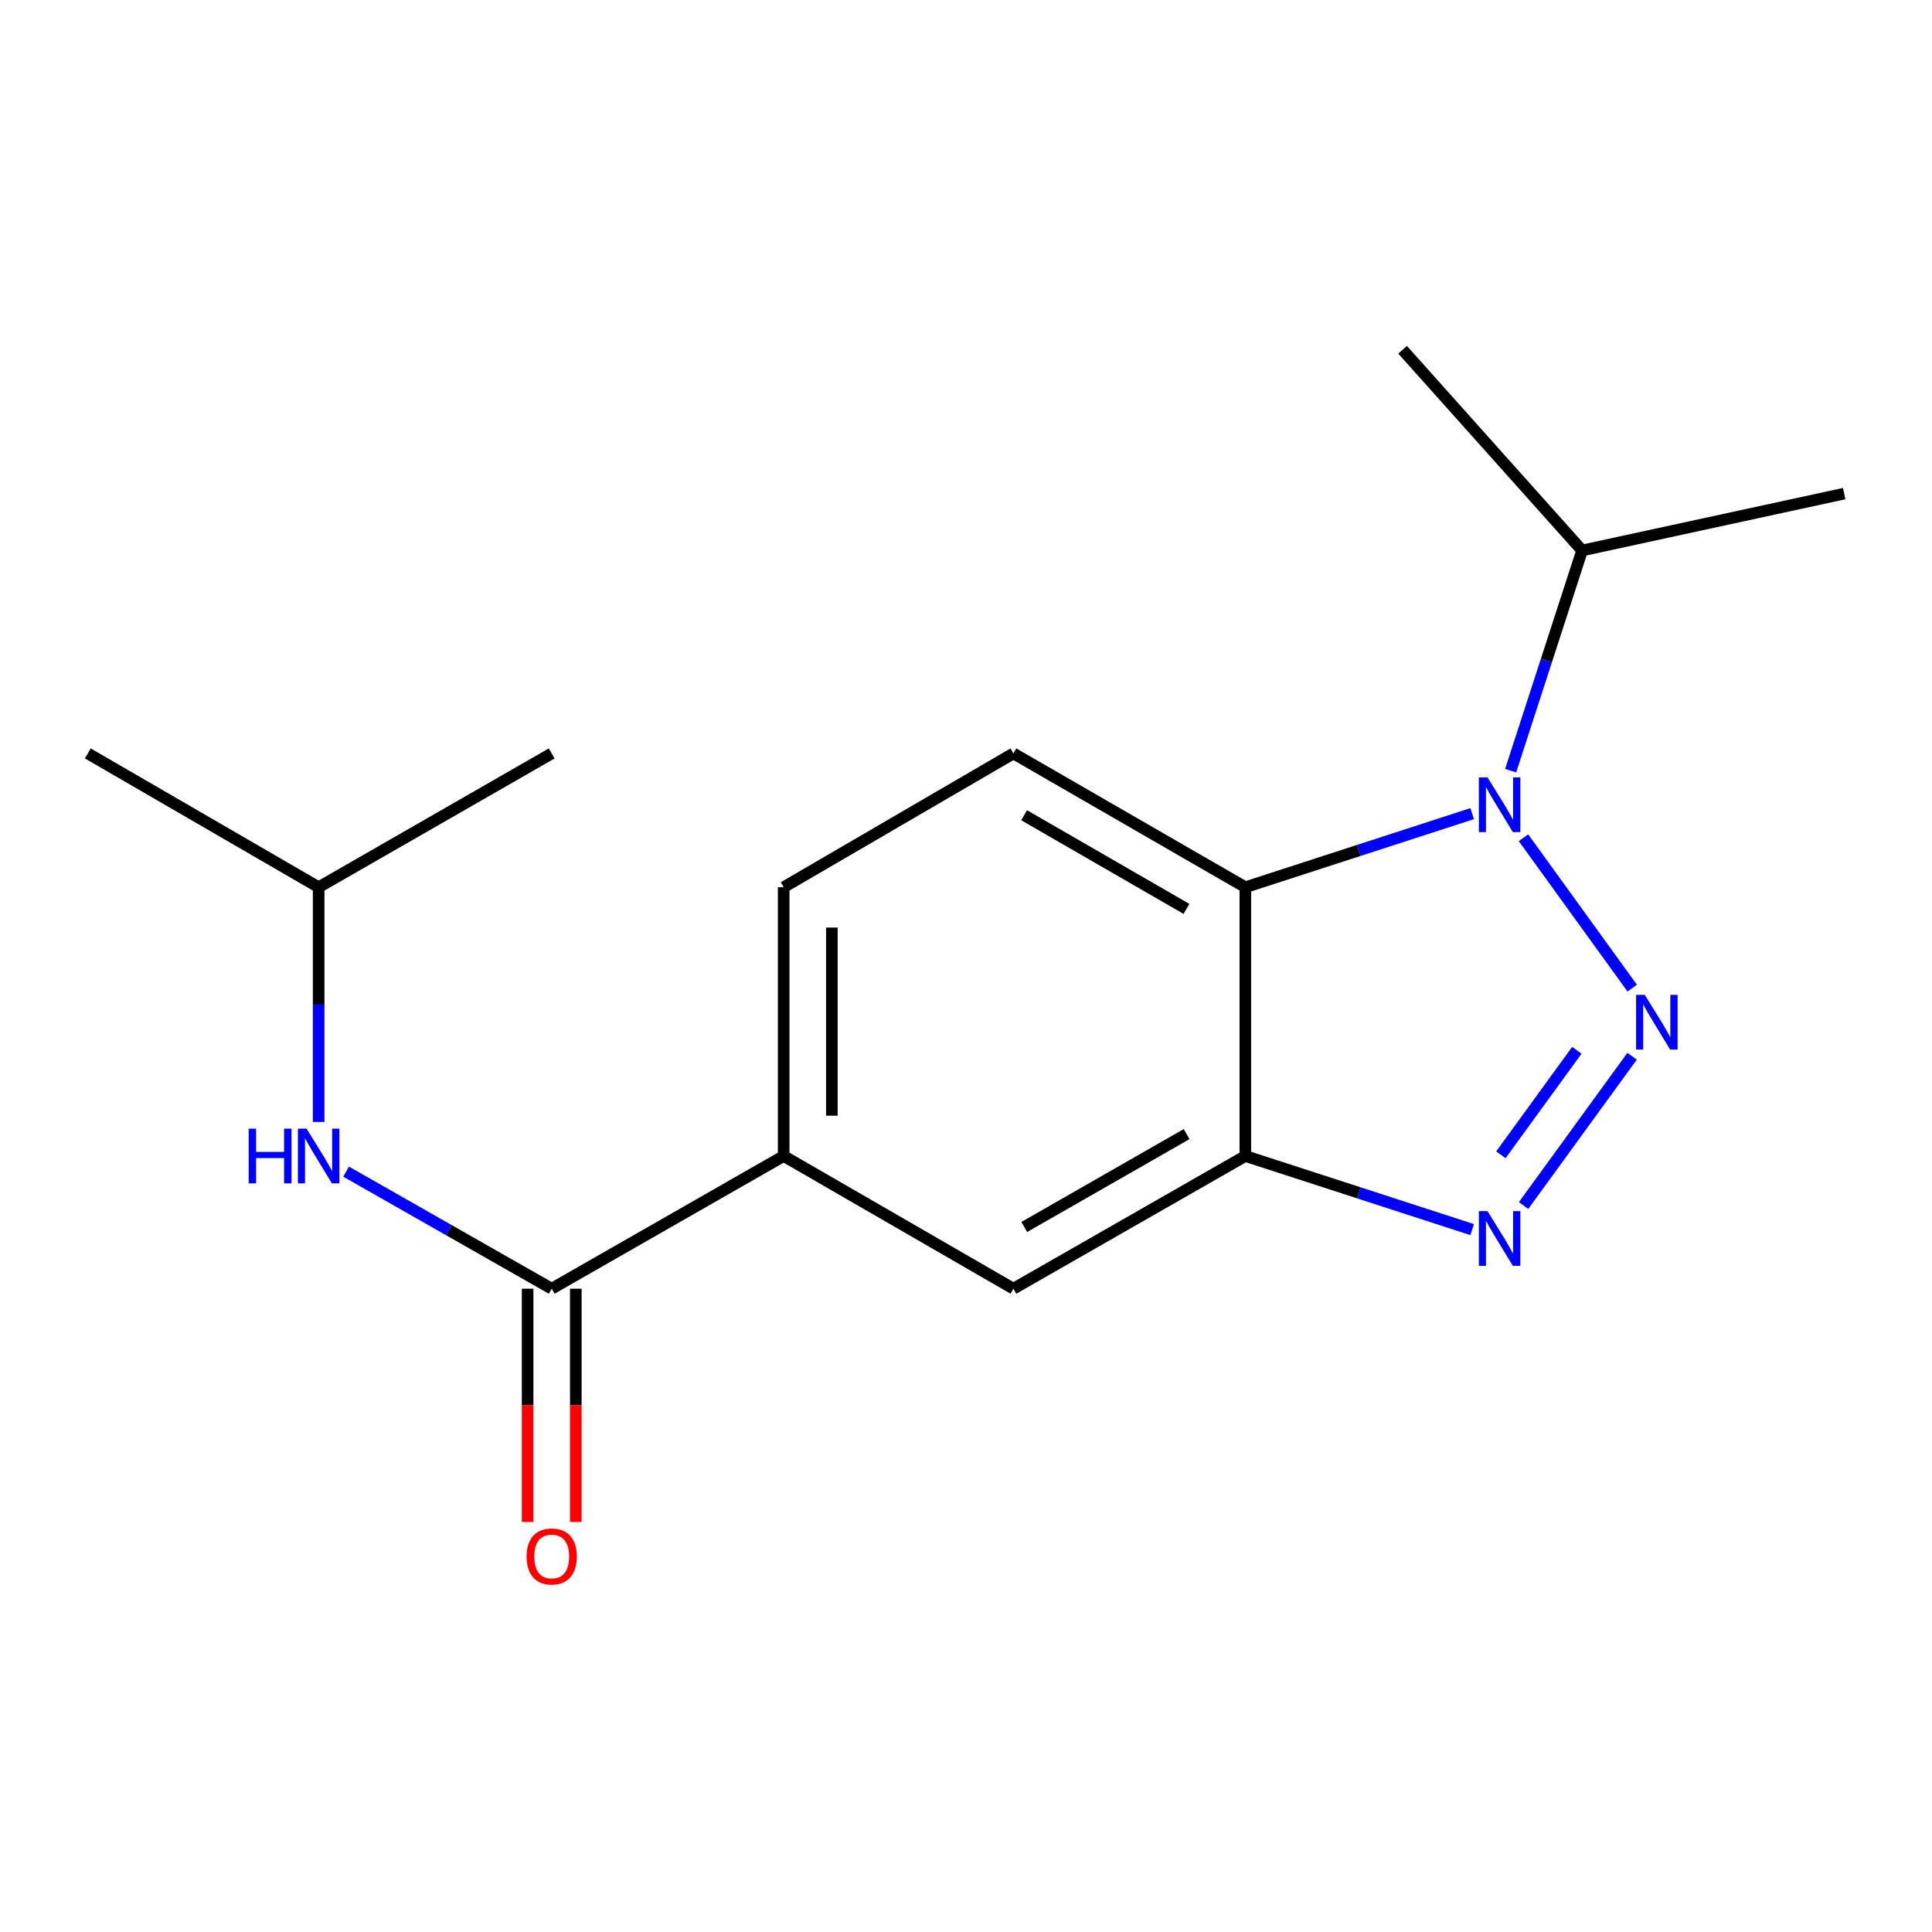 <?xml version='1.0' encoding='iso-8859-1'?>
<svg version='1.1' baseProfile='full'
              xmlns='http://www.w3.org/2000/svg'
                      xmlns:rdkit='http://www.rdkit.org/xml'
                      xmlns:xlink='http://www.w3.org/1999/xlink'
                  xml:space='preserve'
width='1000px' height='1000px' viewBox='0 0 1000 1000'>
<!-- END OF HEADER -->
<rect style='opacity:1.0;fill:#FFFFFF;stroke:none' width='1000' height='1000' x='0' y='0'> </rect>
<path class='bond-0' d='M 844.831,511.448 L 788.548,433.617' style='fill:none;fill-rule:evenodd;stroke:#0000FF;stroke-width:6px;stroke-linecap:butt;stroke-linejoin:miter;stroke-opacity:1' />
<path class='bond-1' d='M 844.773,546.702 L 788.604,623.975' style='fill:none;fill-rule:evenodd;stroke:#0000FF;stroke-width:6px;stroke-linecap:butt;stroke-linejoin:miter;stroke-opacity:1' />
<path class='bond-1' d='M 816.173,543.628 L 776.855,597.72' style='fill:none;fill-rule:evenodd;stroke:#0000FF;stroke-width:6px;stroke-linecap:butt;stroke-linejoin:miter;stroke-opacity:1' />
<path class='bond-2' d='M 761.992,421.136 L 703.29,440.185' style='fill:none;fill-rule:evenodd;stroke:#0000FF;stroke-width:6px;stroke-linecap:butt;stroke-linejoin:miter;stroke-opacity:1' />
<path class='bond-2' d='M 703.29,440.185 L 644.587,459.233' style='fill:none;fill-rule:evenodd;stroke:#000000;stroke-width:6px;stroke-linecap:butt;stroke-linejoin:miter;stroke-opacity:1' />
<path class='bond-11' d='M 781.908,398.91 L 800.402,341.917' style='fill:none;fill-rule:evenodd;stroke:#0000FF;stroke-width:6px;stroke-linecap:butt;stroke-linejoin:miter;stroke-opacity:1' />
<path class='bond-11' d='M 800.402,341.917 L 818.895,284.925' style='fill:none;fill-rule:evenodd;stroke:#000000;stroke-width:6px;stroke-linecap:butt;stroke-linejoin:miter;stroke-opacity:1' />
<path class='bond-3' d='M 761.992,636.444 L 703.29,617.395' style='fill:none;fill-rule:evenodd;stroke:#0000FF;stroke-width:6px;stroke-linecap:butt;stroke-linejoin:miter;stroke-opacity:1' />
<path class='bond-3' d='M 703.29,617.395 L 644.587,598.347' style='fill:none;fill-rule:evenodd;stroke:#000000;stroke-width:6px;stroke-linecap:butt;stroke-linejoin:miter;stroke-opacity:1' />
<path class='bond-8' d='M 644.587,459.233 L 524.539,389.967' style='fill:none;fill-rule:evenodd;stroke:#000000;stroke-width:6px;stroke-linecap:butt;stroke-linejoin:miter;stroke-opacity:1' />
<path class='bond-8' d='M 614.115,470.446 L 530.082,421.96' style='fill:none;fill-rule:evenodd;stroke:#000000;stroke-width:6px;stroke-linecap:butt;stroke-linejoin:miter;stroke-opacity:1' />
<path class='bond-17' d='M 644.587,459.233 L 644.587,598.347' style='fill:none;fill-rule:evenodd;stroke:#000000;stroke-width:6px;stroke-linecap:butt;stroke-linejoin:miter;stroke-opacity:1' />
<path class='bond-6' d='M 644.587,598.347 L 524.539,667.031' style='fill:none;fill-rule:evenodd;stroke:#000000;stroke-width:6px;stroke-linecap:butt;stroke-linejoin:miter;stroke-opacity:1' />
<path class='bond-6' d='M 614.194,587.002 L 530.161,635.08' style='fill:none;fill-rule:evenodd;stroke:#000000;stroke-width:6px;stroke-linecap:butt;stroke-linejoin:miter;stroke-opacity:1' />
<path class='bond-4' d='M 285.565,667.031 L 405.627,598.347' style='fill:none;fill-rule:evenodd;stroke:#000000;stroke-width:6px;stroke-linecap:butt;stroke-linejoin:miter;stroke-opacity:1' />
<path class='bond-7' d='M 285.565,667.031 L 232.355,636.735' style='fill:none;fill-rule:evenodd;stroke:#000000;stroke-width:6px;stroke-linecap:butt;stroke-linejoin:miter;stroke-opacity:1' />
<path class='bond-7' d='M 232.355,636.735 L 179.145,606.438' style='fill:none;fill-rule:evenodd;stroke:#0000FF;stroke-width:6px;stroke-linecap:butt;stroke-linejoin:miter;stroke-opacity:1' />
<path class='bond-9' d='M 273.094,667.031 L 273.094,727.399' style='fill:none;fill-rule:evenodd;stroke:#000000;stroke-width:6px;stroke-linecap:butt;stroke-linejoin:miter;stroke-opacity:1' />
<path class='bond-9' d='M 273.094,727.399 L 273.094,787.766' style='fill:none;fill-rule:evenodd;stroke:#FF0000;stroke-width:6px;stroke-linecap:butt;stroke-linejoin:miter;stroke-opacity:1' />
<path class='bond-9' d='M 298.035,667.031 L 298.035,727.399' style='fill:none;fill-rule:evenodd;stroke:#000000;stroke-width:6px;stroke-linecap:butt;stroke-linejoin:miter;stroke-opacity:1' />
<path class='bond-9' d='M 298.035,727.399 L 298.035,787.766' style='fill:none;fill-rule:evenodd;stroke:#FF0000;stroke-width:6px;stroke-linecap:butt;stroke-linejoin:miter;stroke-opacity:1' />
<path class='bond-5' d='M 405.627,598.347 L 524.539,667.031' style='fill:none;fill-rule:evenodd;stroke:#000000;stroke-width:6px;stroke-linecap:butt;stroke-linejoin:miter;stroke-opacity:1' />
<path class='bond-18' d='M 405.627,598.347 L 405.627,459.233' style='fill:none;fill-rule:evenodd;stroke:#000000;stroke-width:6px;stroke-linecap:butt;stroke-linejoin:miter;stroke-opacity:1' />
<path class='bond-18' d='M 430.568,577.48 L 430.568,480.1' style='fill:none;fill-rule:evenodd;stroke:#000000;stroke-width:6px;stroke-linecap:butt;stroke-linejoin:miter;stroke-opacity:1' />
<path class='bond-12' d='M 164.935,580.709 L 164.935,519.971' style='fill:none;fill-rule:evenodd;stroke:#0000FF;stroke-width:6px;stroke-linecap:butt;stroke-linejoin:miter;stroke-opacity:1' />
<path class='bond-12' d='M 164.935,519.971 L 164.935,459.233' style='fill:none;fill-rule:evenodd;stroke:#000000;stroke-width:6px;stroke-linecap:butt;stroke-linejoin:miter;stroke-opacity:1' />
<path class='bond-10' d='M 524.539,389.967 L 405.627,459.233' style='fill:none;fill-rule:evenodd;stroke:#000000;stroke-width:6px;stroke-linecap:butt;stroke-linejoin:miter;stroke-opacity:1' />
<path class='bond-13' d='M 818.895,284.925 L 725.977,181.033' style='fill:none;fill-rule:evenodd;stroke:#000000;stroke-width:6px;stroke-linecap:butt;stroke-linejoin:miter;stroke-opacity:1' />
<path class='bond-14' d='M 818.895,284.925 L 954.545,255.495' style='fill:none;fill-rule:evenodd;stroke:#000000;stroke-width:6px;stroke-linecap:butt;stroke-linejoin:miter;stroke-opacity:1' />
<path class='bond-15' d='M 164.935,459.233 L 45.455,389.967' style='fill:none;fill-rule:evenodd;stroke:#000000;stroke-width:6px;stroke-linecap:butt;stroke-linejoin:miter;stroke-opacity:1' />
<path class='bond-16' d='M 164.935,459.233 L 285.565,389.967' style='fill:none;fill-rule:evenodd;stroke:#000000;stroke-width:6px;stroke-linecap:butt;stroke-linejoin:miter;stroke-opacity:1' />
<path  class='atom-0' d='M 851.321 514.921
L 860.601 529.921
Q 861.521 531.401, 863.001 534.081
Q 864.481 536.761, 864.561 536.921
L 864.561 514.921
L 868.321 514.921
L 868.321 543.241
L 864.441 543.241
L 854.481 526.841
Q 853.321 524.921, 852.081 522.721
Q 850.881 520.521, 850.521 519.841
L 850.521 543.241
L 846.841 543.241
L 846.841 514.921
L 851.321 514.921
' fill='#0000FF'/>
<path  class='atom-1' d='M 769.931 402.369
L 779.211 417.369
Q 780.131 418.849, 781.611 421.529
Q 783.091 424.209, 783.171 424.369
L 783.171 402.369
L 786.931 402.369
L 786.931 430.689
L 783.051 430.689
L 773.091 414.289
Q 771.931 412.369, 770.691 410.169
Q 769.491 407.969, 769.131 407.289
L 769.131 430.689
L 765.451 430.689
L 765.451 402.369
L 769.931 402.369
' fill='#0000FF'/>
<path  class='atom-2' d='M 769.931 626.891
L 779.211 641.891
Q 780.131 643.371, 781.611 646.051
Q 783.091 648.731, 783.171 648.891
L 783.171 626.891
L 786.931 626.891
L 786.931 655.211
L 783.051 655.211
L 773.091 638.811
Q 771.931 636.891, 770.691 634.691
Q 769.491 632.491, 769.131 631.811
L 769.131 655.211
L 765.451 655.211
L 765.451 626.891
L 769.931 626.891
' fill='#0000FF'/>
<path  class='atom-8' d='M 128.715 584.187
L 132.555 584.187
L 132.555 596.227
L 147.035 596.227
L 147.035 584.187
L 150.875 584.187
L 150.875 612.507
L 147.035 612.507
L 147.035 599.427
L 132.555 599.427
L 132.555 612.507
L 128.715 612.507
L 128.715 584.187
' fill='#0000FF'/>
<path  class='atom-8' d='M 158.675 584.187
L 167.955 599.187
Q 168.875 600.667, 170.355 603.347
Q 171.835 606.027, 171.915 606.187
L 171.915 584.187
L 175.675 584.187
L 175.675 612.507
L 171.795 612.507
L 161.835 596.107
Q 160.675 594.187, 159.435 591.987
Q 158.235 589.787, 157.875 589.107
L 157.875 612.507
L 154.195 612.507
L 154.195 584.187
L 158.675 584.187
' fill='#0000FF'/>
<path  class='atom-10' d='M 272.565 805.629
Q 272.565 798.829, 275.925 795.029
Q 279.285 791.229, 285.565 791.229
Q 291.845 791.229, 295.205 795.029
Q 298.565 798.829, 298.565 805.629
Q 298.565 812.509, 295.165 816.429
Q 291.765 820.309, 285.565 820.309
Q 279.325 820.309, 275.925 816.429
Q 272.565 812.549, 272.565 805.629
M 285.565 817.109
Q 289.885 817.109, 292.205 814.229
Q 294.565 811.309, 294.565 805.629
Q 294.565 800.069, 292.205 797.269
Q 289.885 794.429, 285.565 794.429
Q 281.245 794.429, 278.885 797.229
Q 276.565 800.029, 276.565 805.629
Q 276.565 811.349, 278.885 814.229
Q 281.245 817.109, 285.565 817.109
' fill='#FF0000'/>
</svg>
